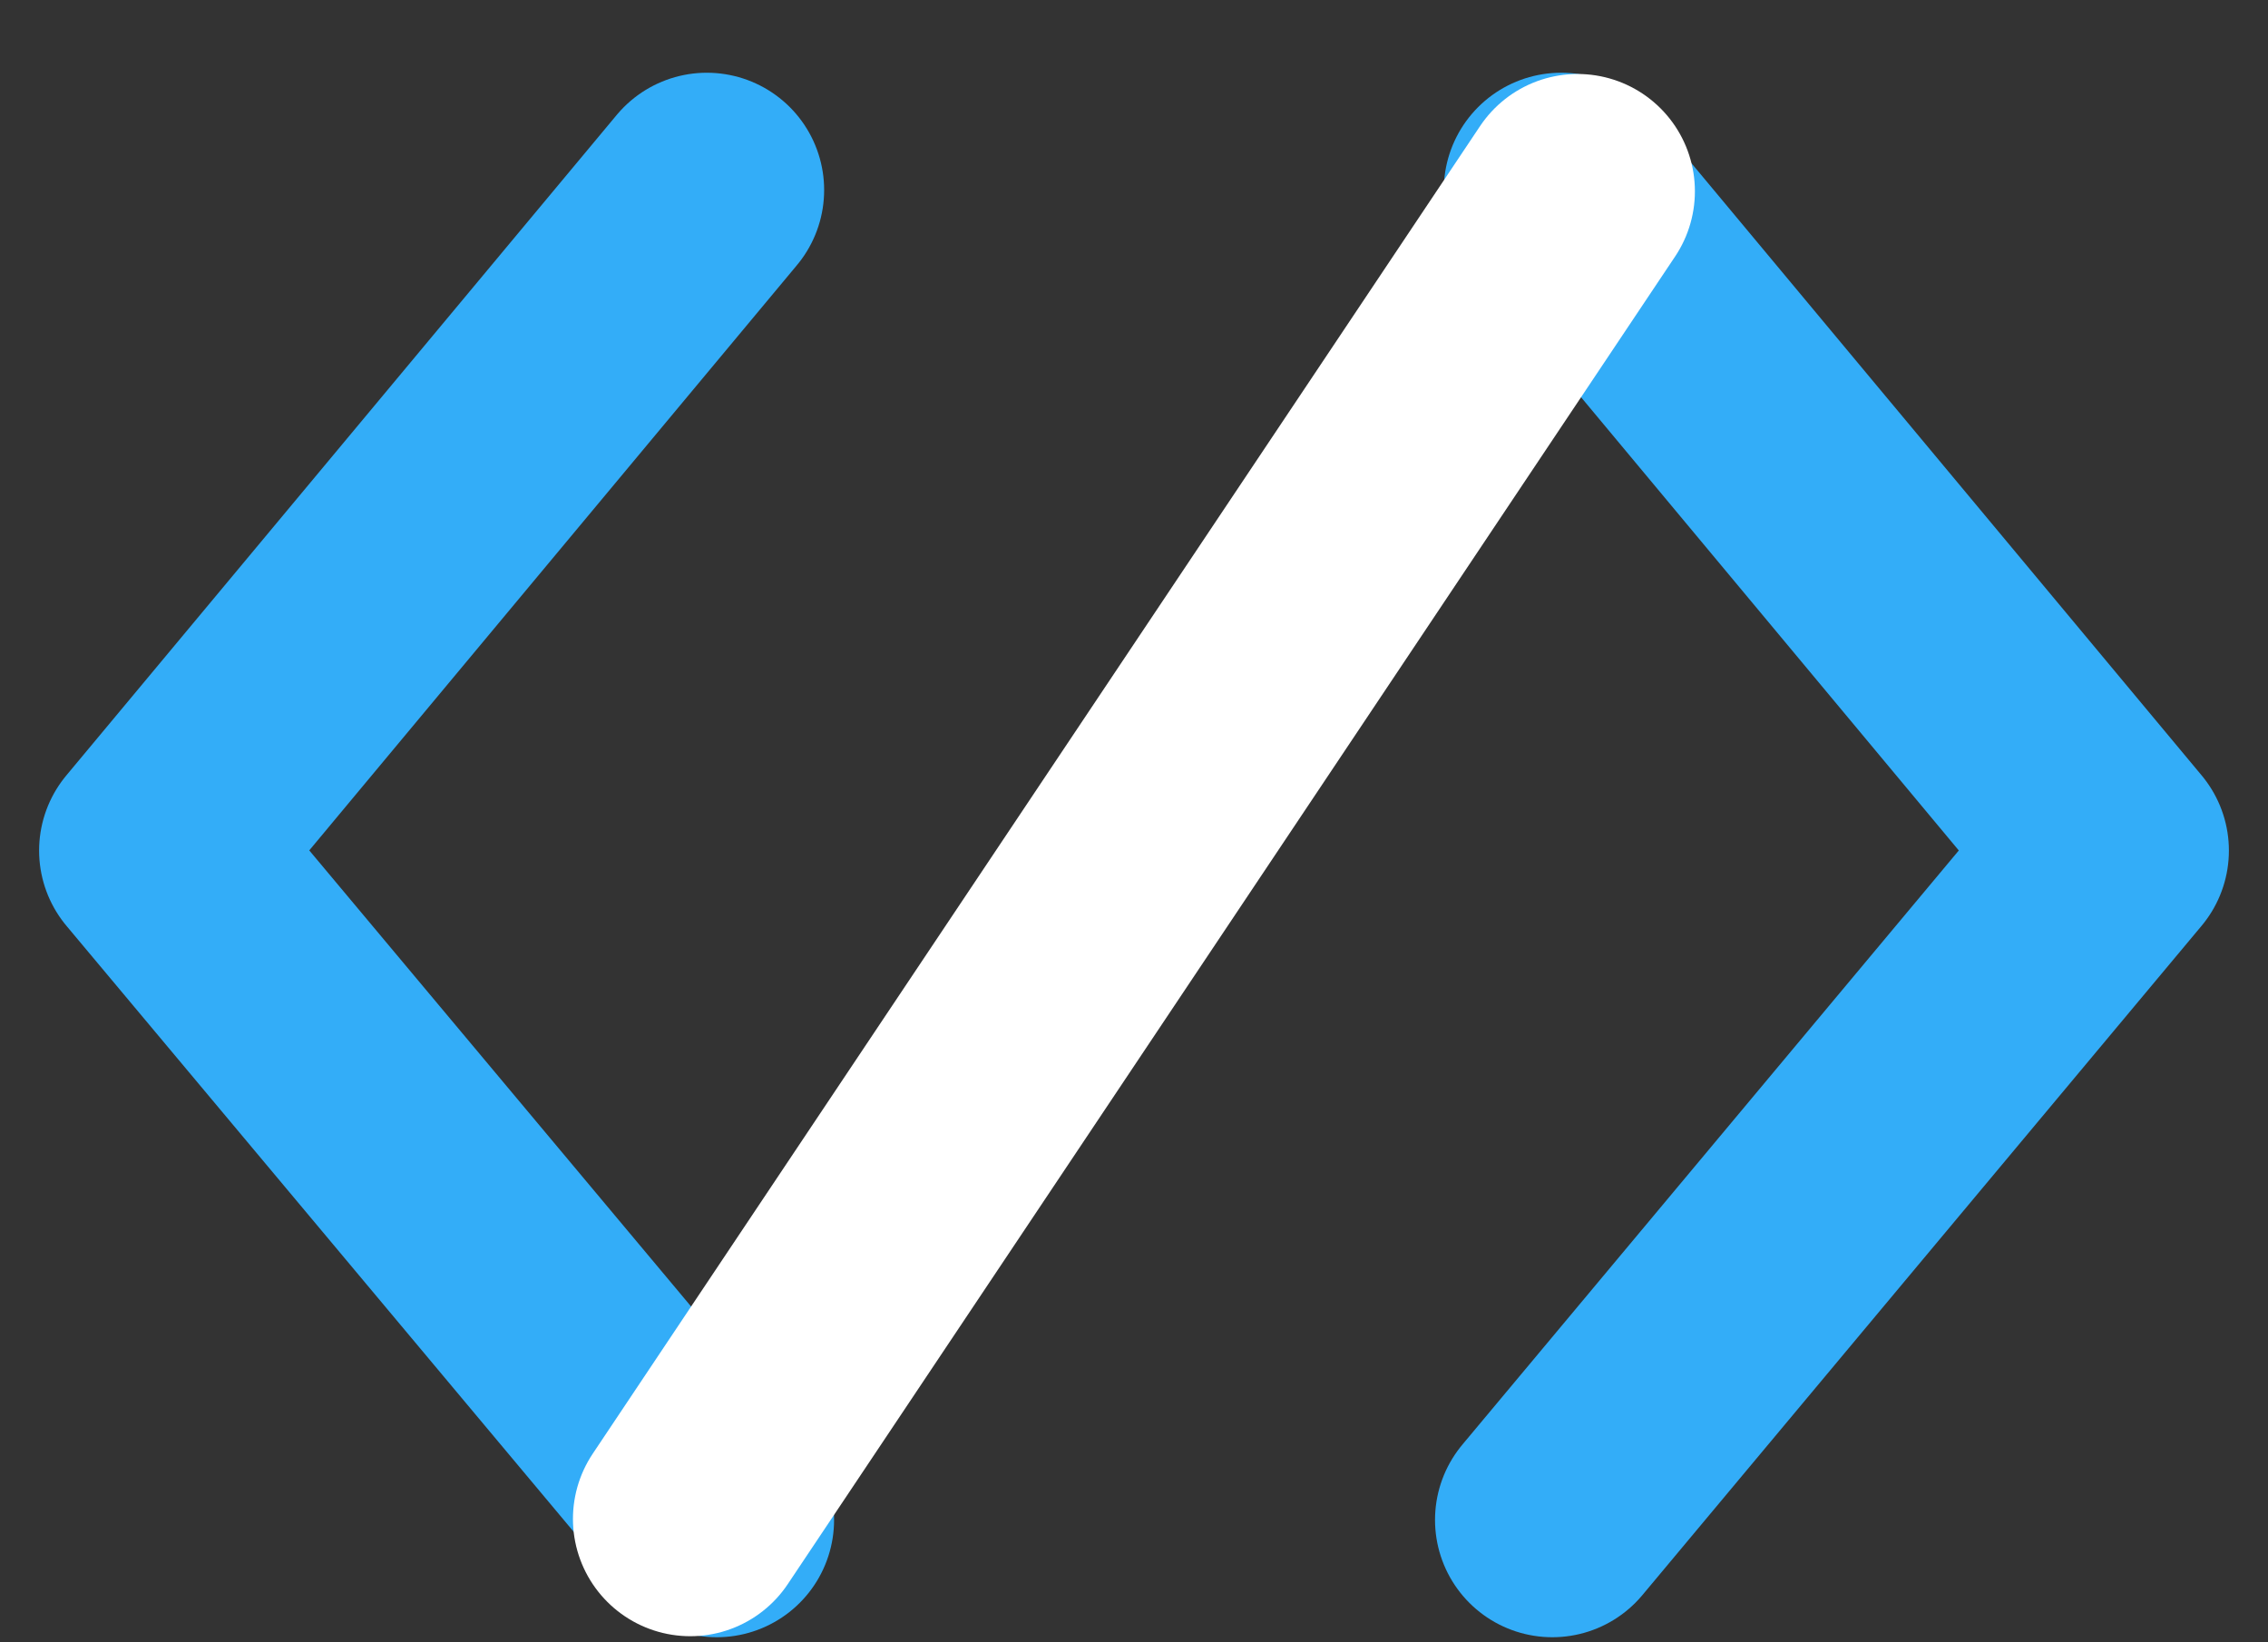<svg xmlns="http://www.w3.org/2000/svg" width="29" height="21" viewBox="0 0 29 21" fill="none"><rect x="0" y="0" width="29" height="21" fill="#333333" stroke="none"/><path d="M9.038 2.43L2 10.876L9.165 19.435" stroke="#33ADF8" stroke-width="3" stroke-linecap="round" stroke-linejoin="round"></path><path d="M19.961 2.43L27 10.876L19.849 19.435" stroke="#33ADF8" stroke-width="3" stroke-linecap="round" stroke-linejoin="round"></path><g style="mix-blend-mode:multiply"><path d="M20.172 2.446L8.826 19.422" stroke="white" stroke-width="3" stroke-linecap="round" stroke-linejoin="round"></path></g></svg>